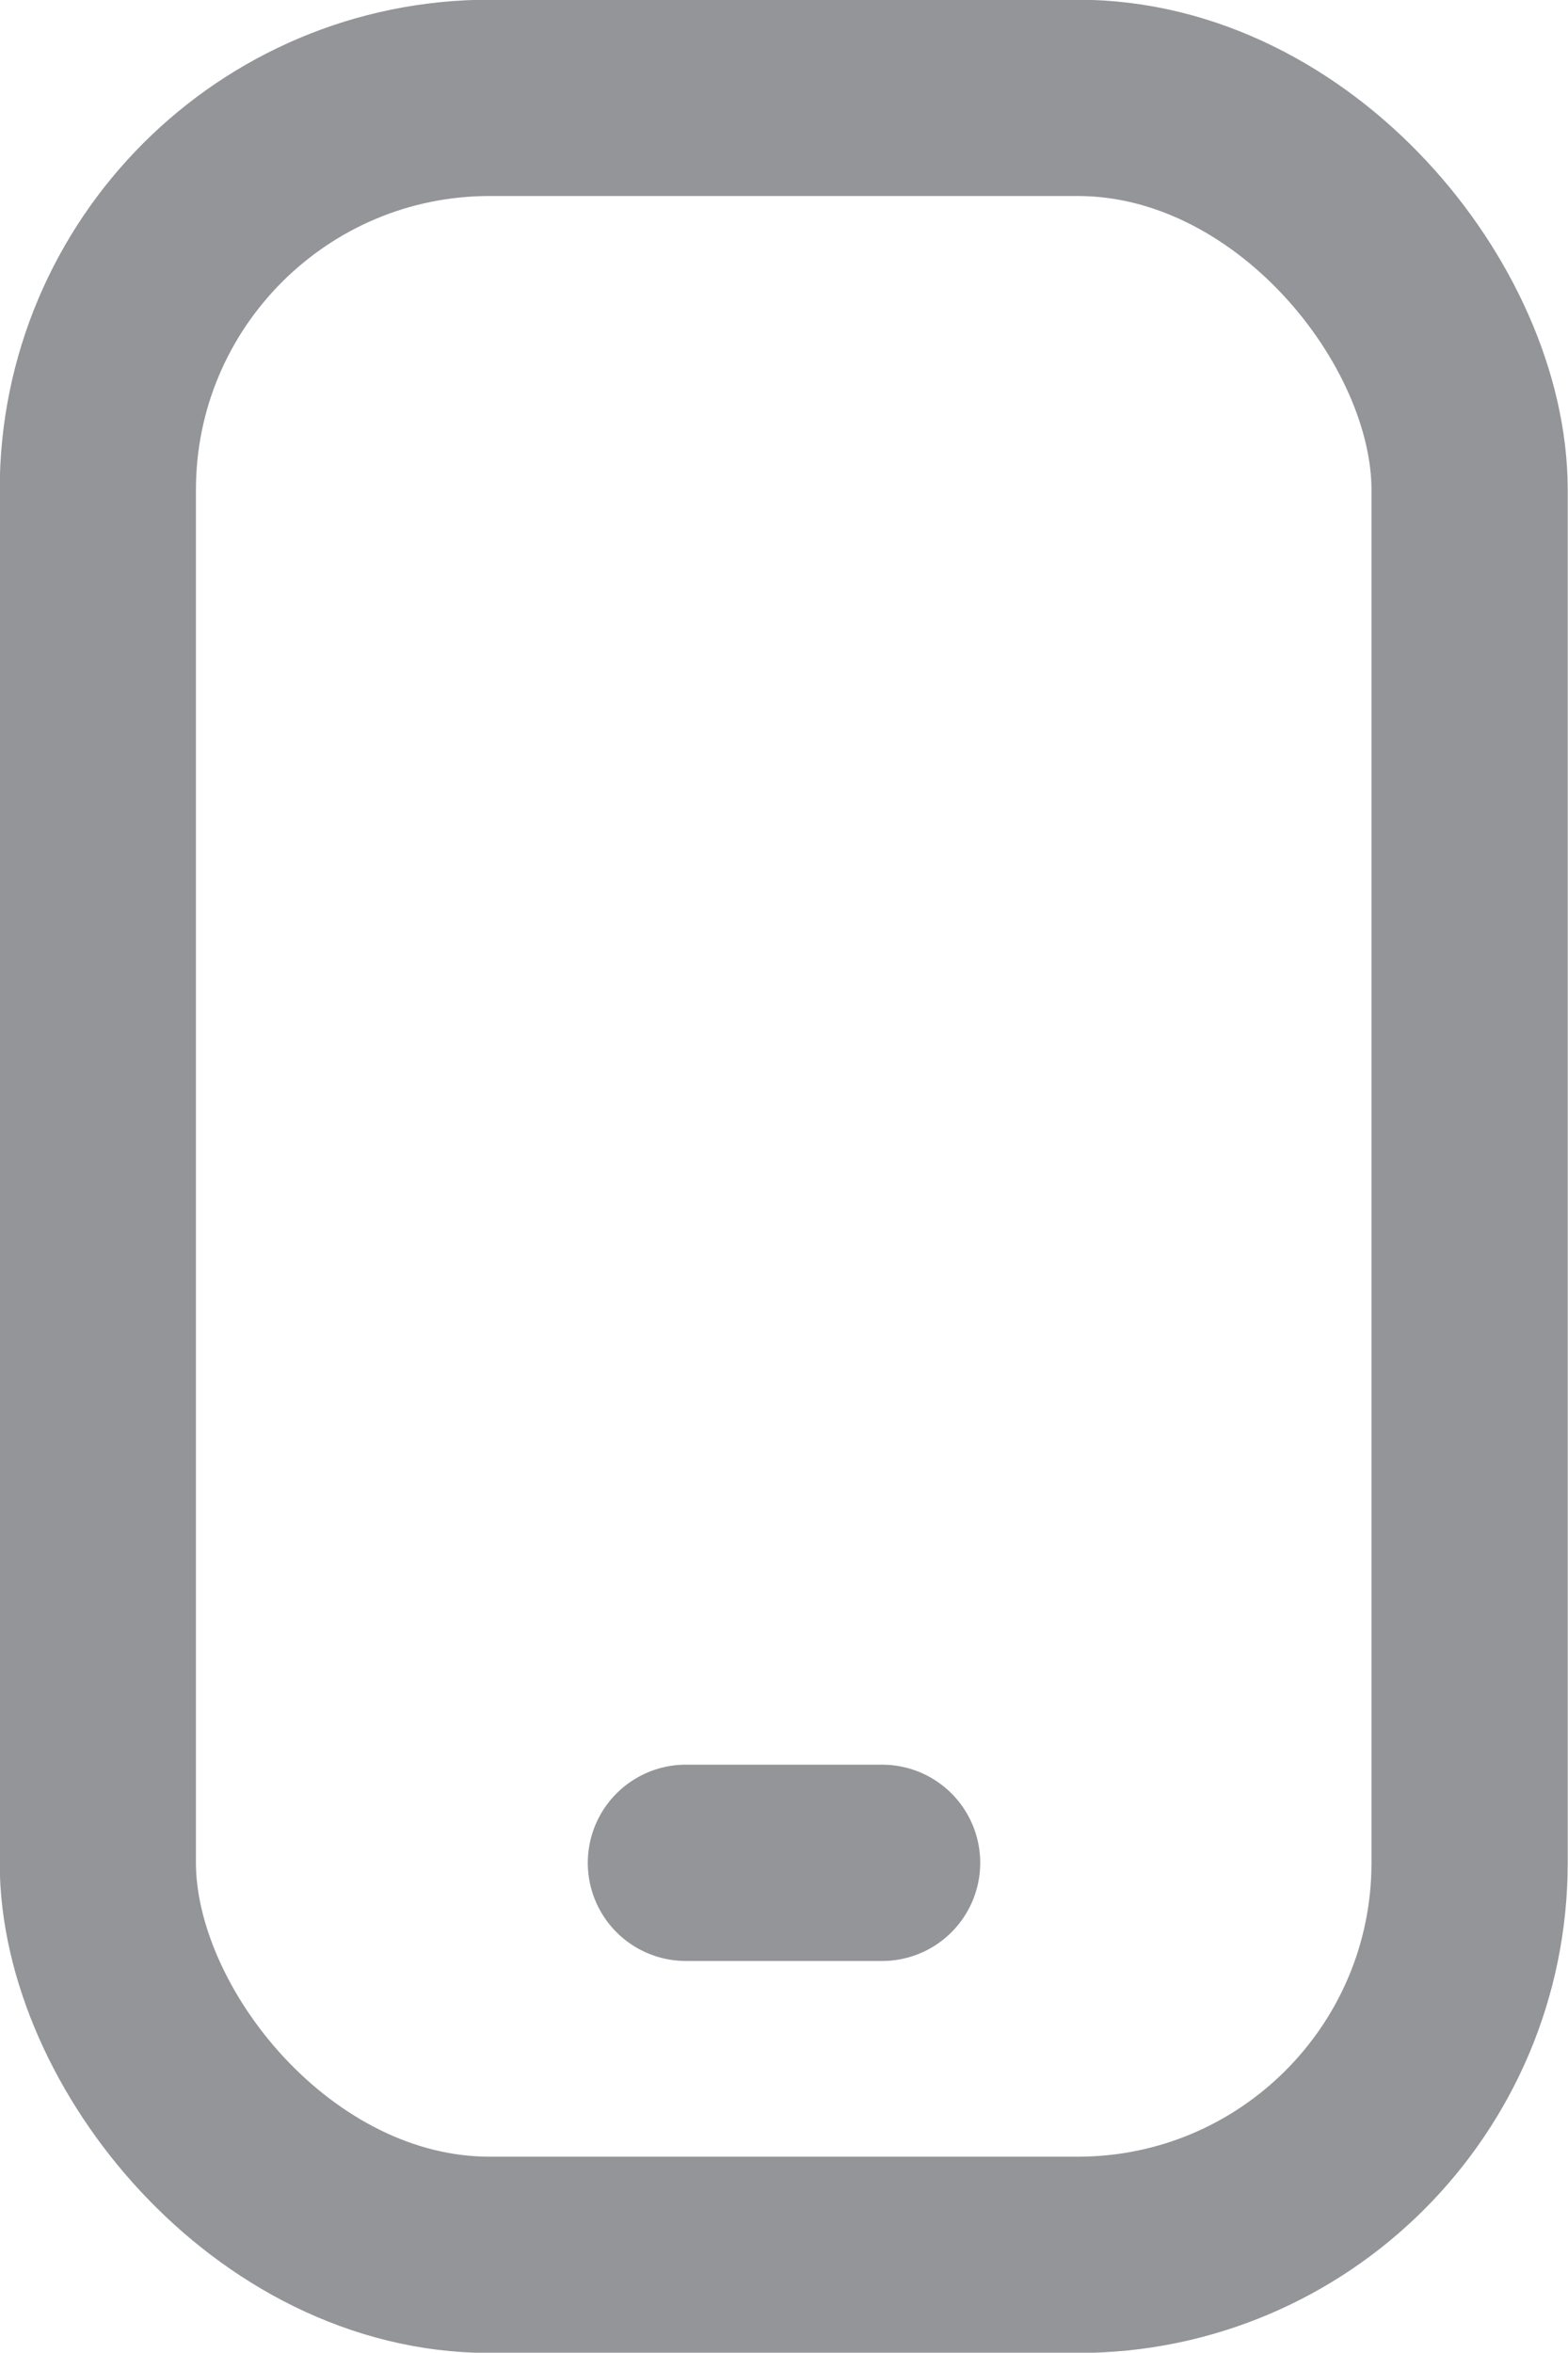<?xml version="1.0" encoding="UTF-8"?><svg id="Layer_2" xmlns="http://www.w3.org/2000/svg" viewBox="0 0 26.77 40.15"><defs><style>.cls-1{fill:none;stroke:#939598;stroke-linecap:round;stroke-linejoin:round;stroke-width:3.35px;}</style></defs><g id="Layer_1-2"><rect class="cls-1" x="1.67" y="1.67" width="23.42" height="36.81" rx="6.69" ry="6.69"/><line class="cls-1" x1="11.71" y1="31.79" x2="15.06" y2="31.79"/></g></svg>